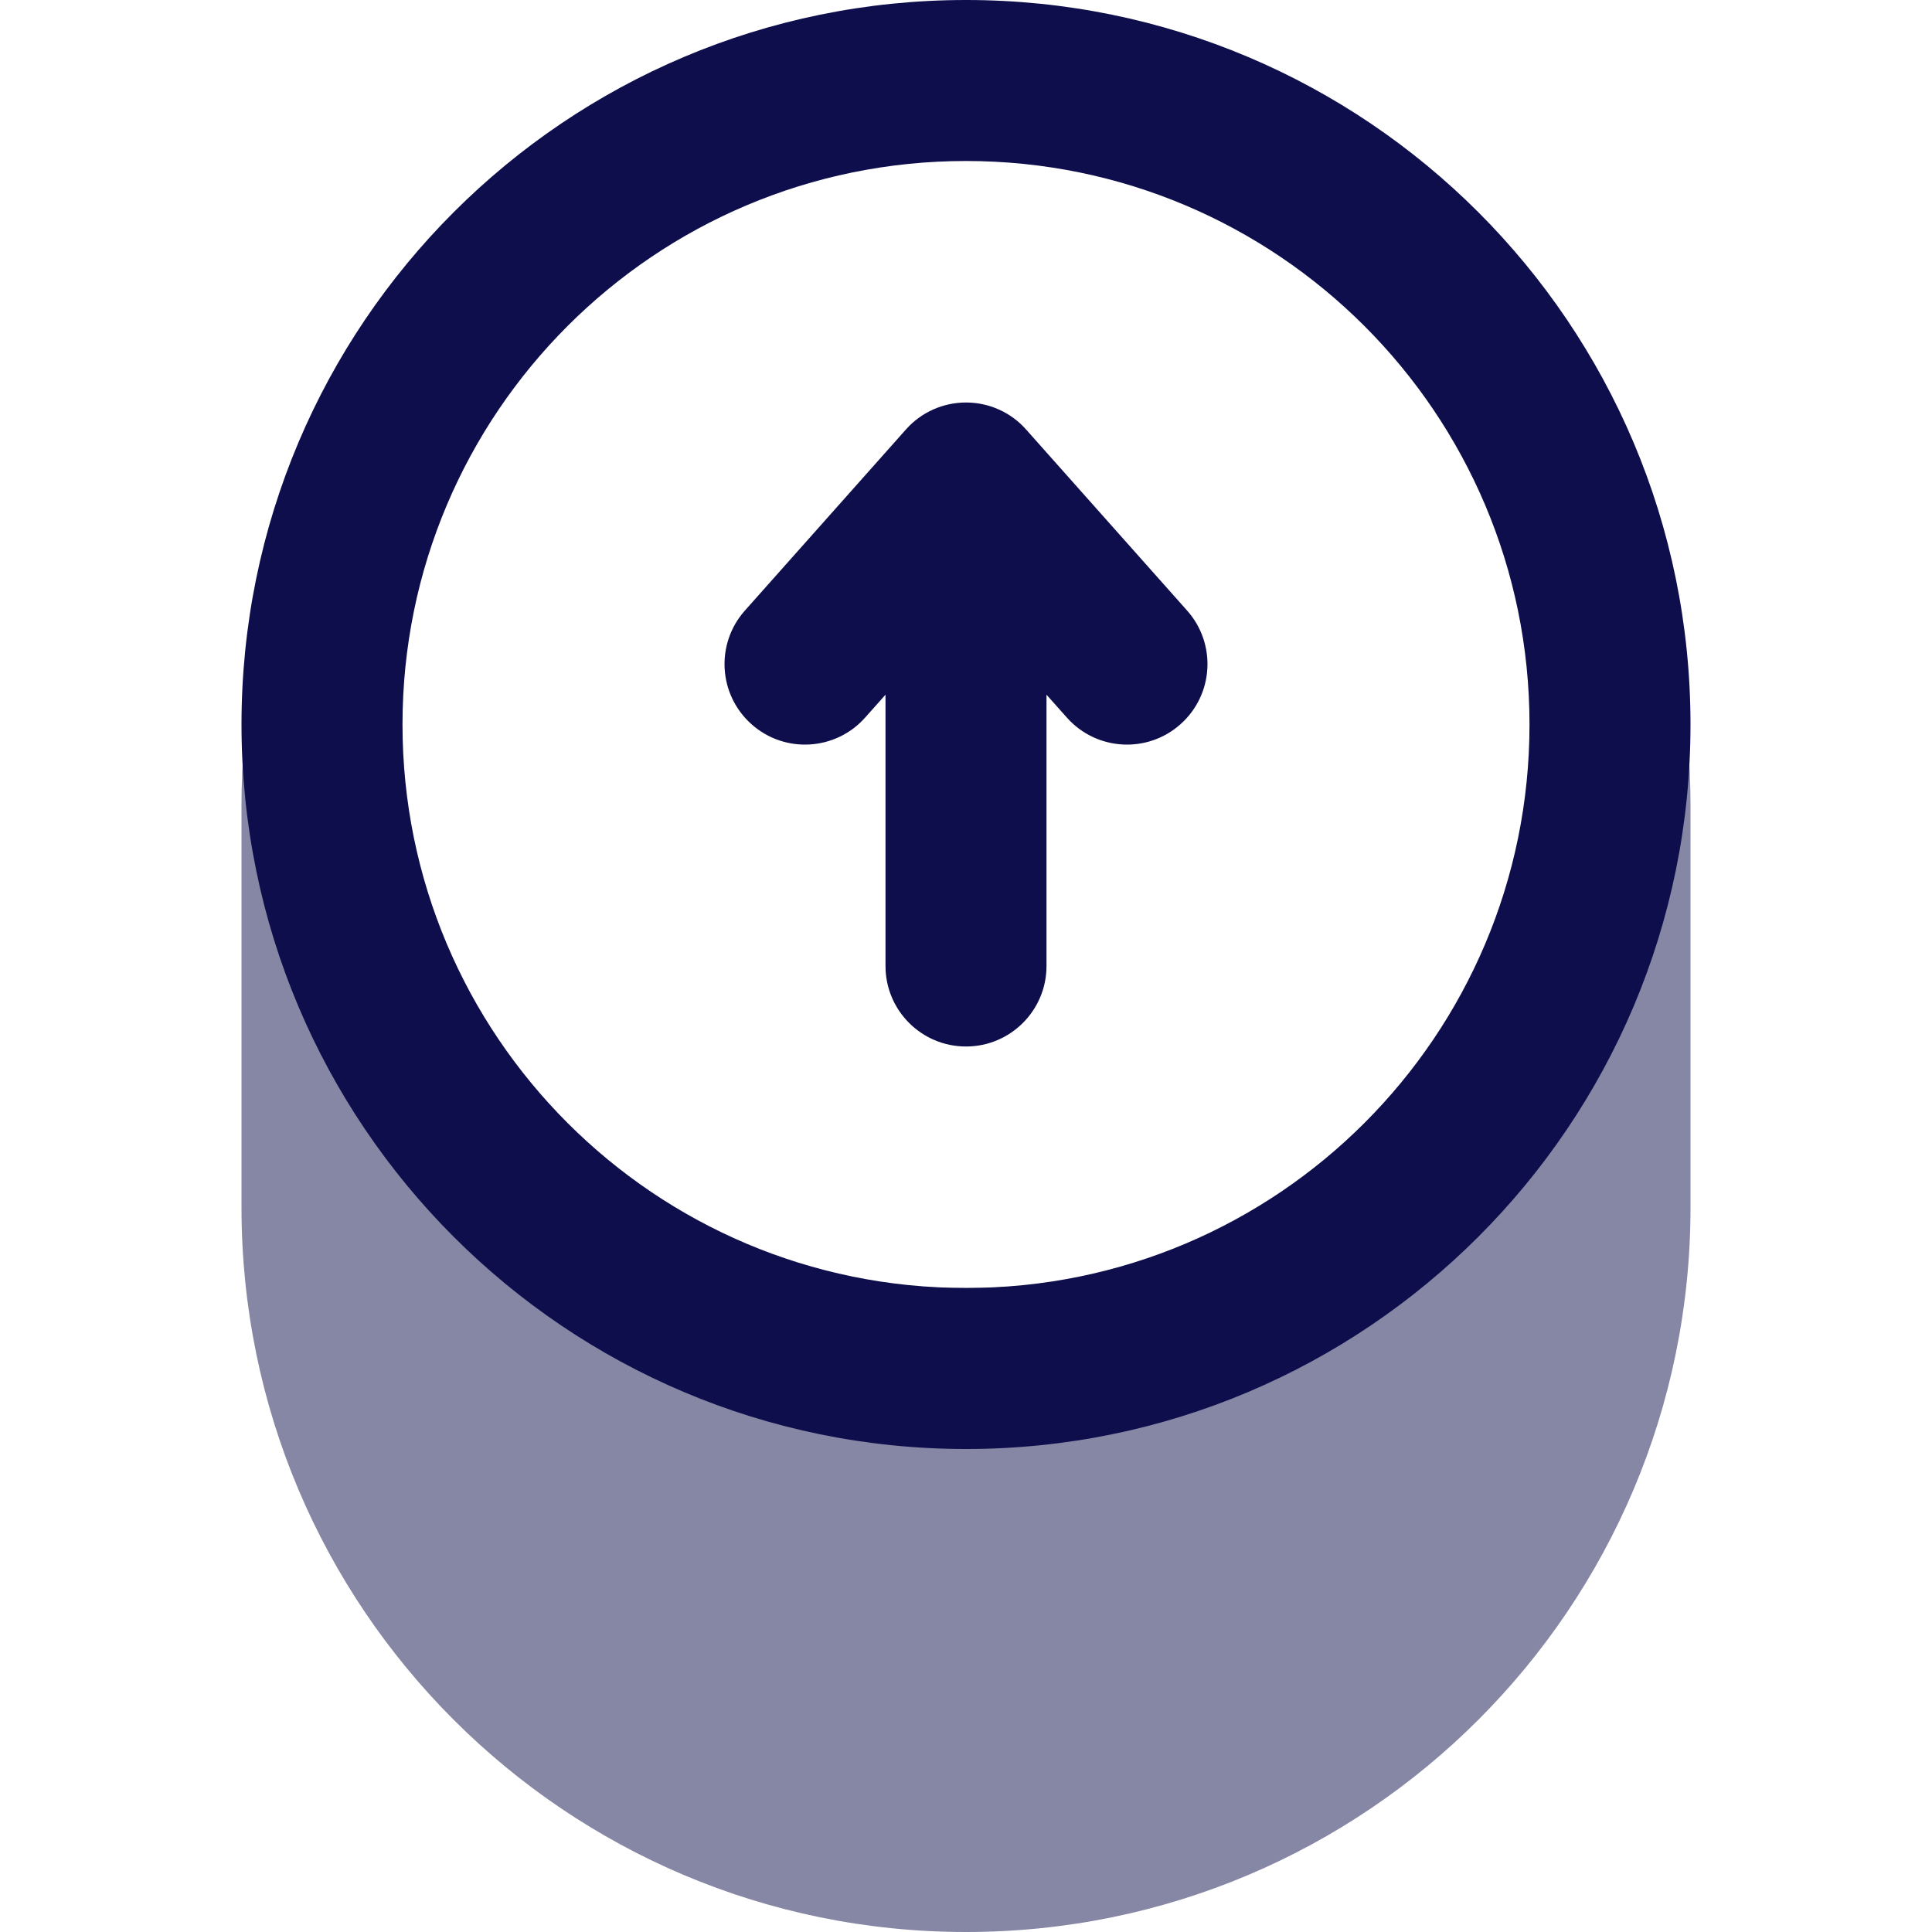 <svg width="24" height="24" viewBox="0 0 24 24" fill="none" xmlns="http://www.w3.org/2000/svg">
<path fill-rule="evenodd" clip-rule="evenodd" d="M3 15C3 19.971 7.029 24 12 24C16.971 24 21 19.971 21 15L21 10C21 9.489 20.957 8.988 20.876 8.5C20.161 12.757 16.459 16 12 16C7.541 16 3.839 12.757 3.124 8.5C3.043 8.988 3 9.489 3 10L3 15Z" fill="#8686A5"/>
<path fill-rule="evenodd" clip-rule="evenodd" d="M19 9C19 12.866 15.866 16 12 16C8.134 16 5 12.866 5 9C5 5.134 8.134 2 12 2C15.866 2 19 5.134 19 9ZM12 18C7.029 18 3 13.971 3 9C3 4.029 7.029 0 12 0C16.971 0 21 4.029 21 9C21 13.971 16.971 18 12 18ZM11 12C11 12.552 11.448 13 12 13C12.552 13 13 12.552 13 12V8.63L13.253 8.914C13.62 9.327 14.252 9.364 14.664 8.997C15.077 8.63 15.114 7.998 14.747 7.585L12.747 5.336C12.558 5.122 12.286 5 12 5C11.714 5 11.442 5.122 11.253 5.336L9.253 7.585C8.886 7.998 8.923 8.63 9.336 8.997C9.748 9.364 10.38 9.327 10.747 8.914L11 8.63L11 12Z" fill="#0E0E4C"/>
</svg>
